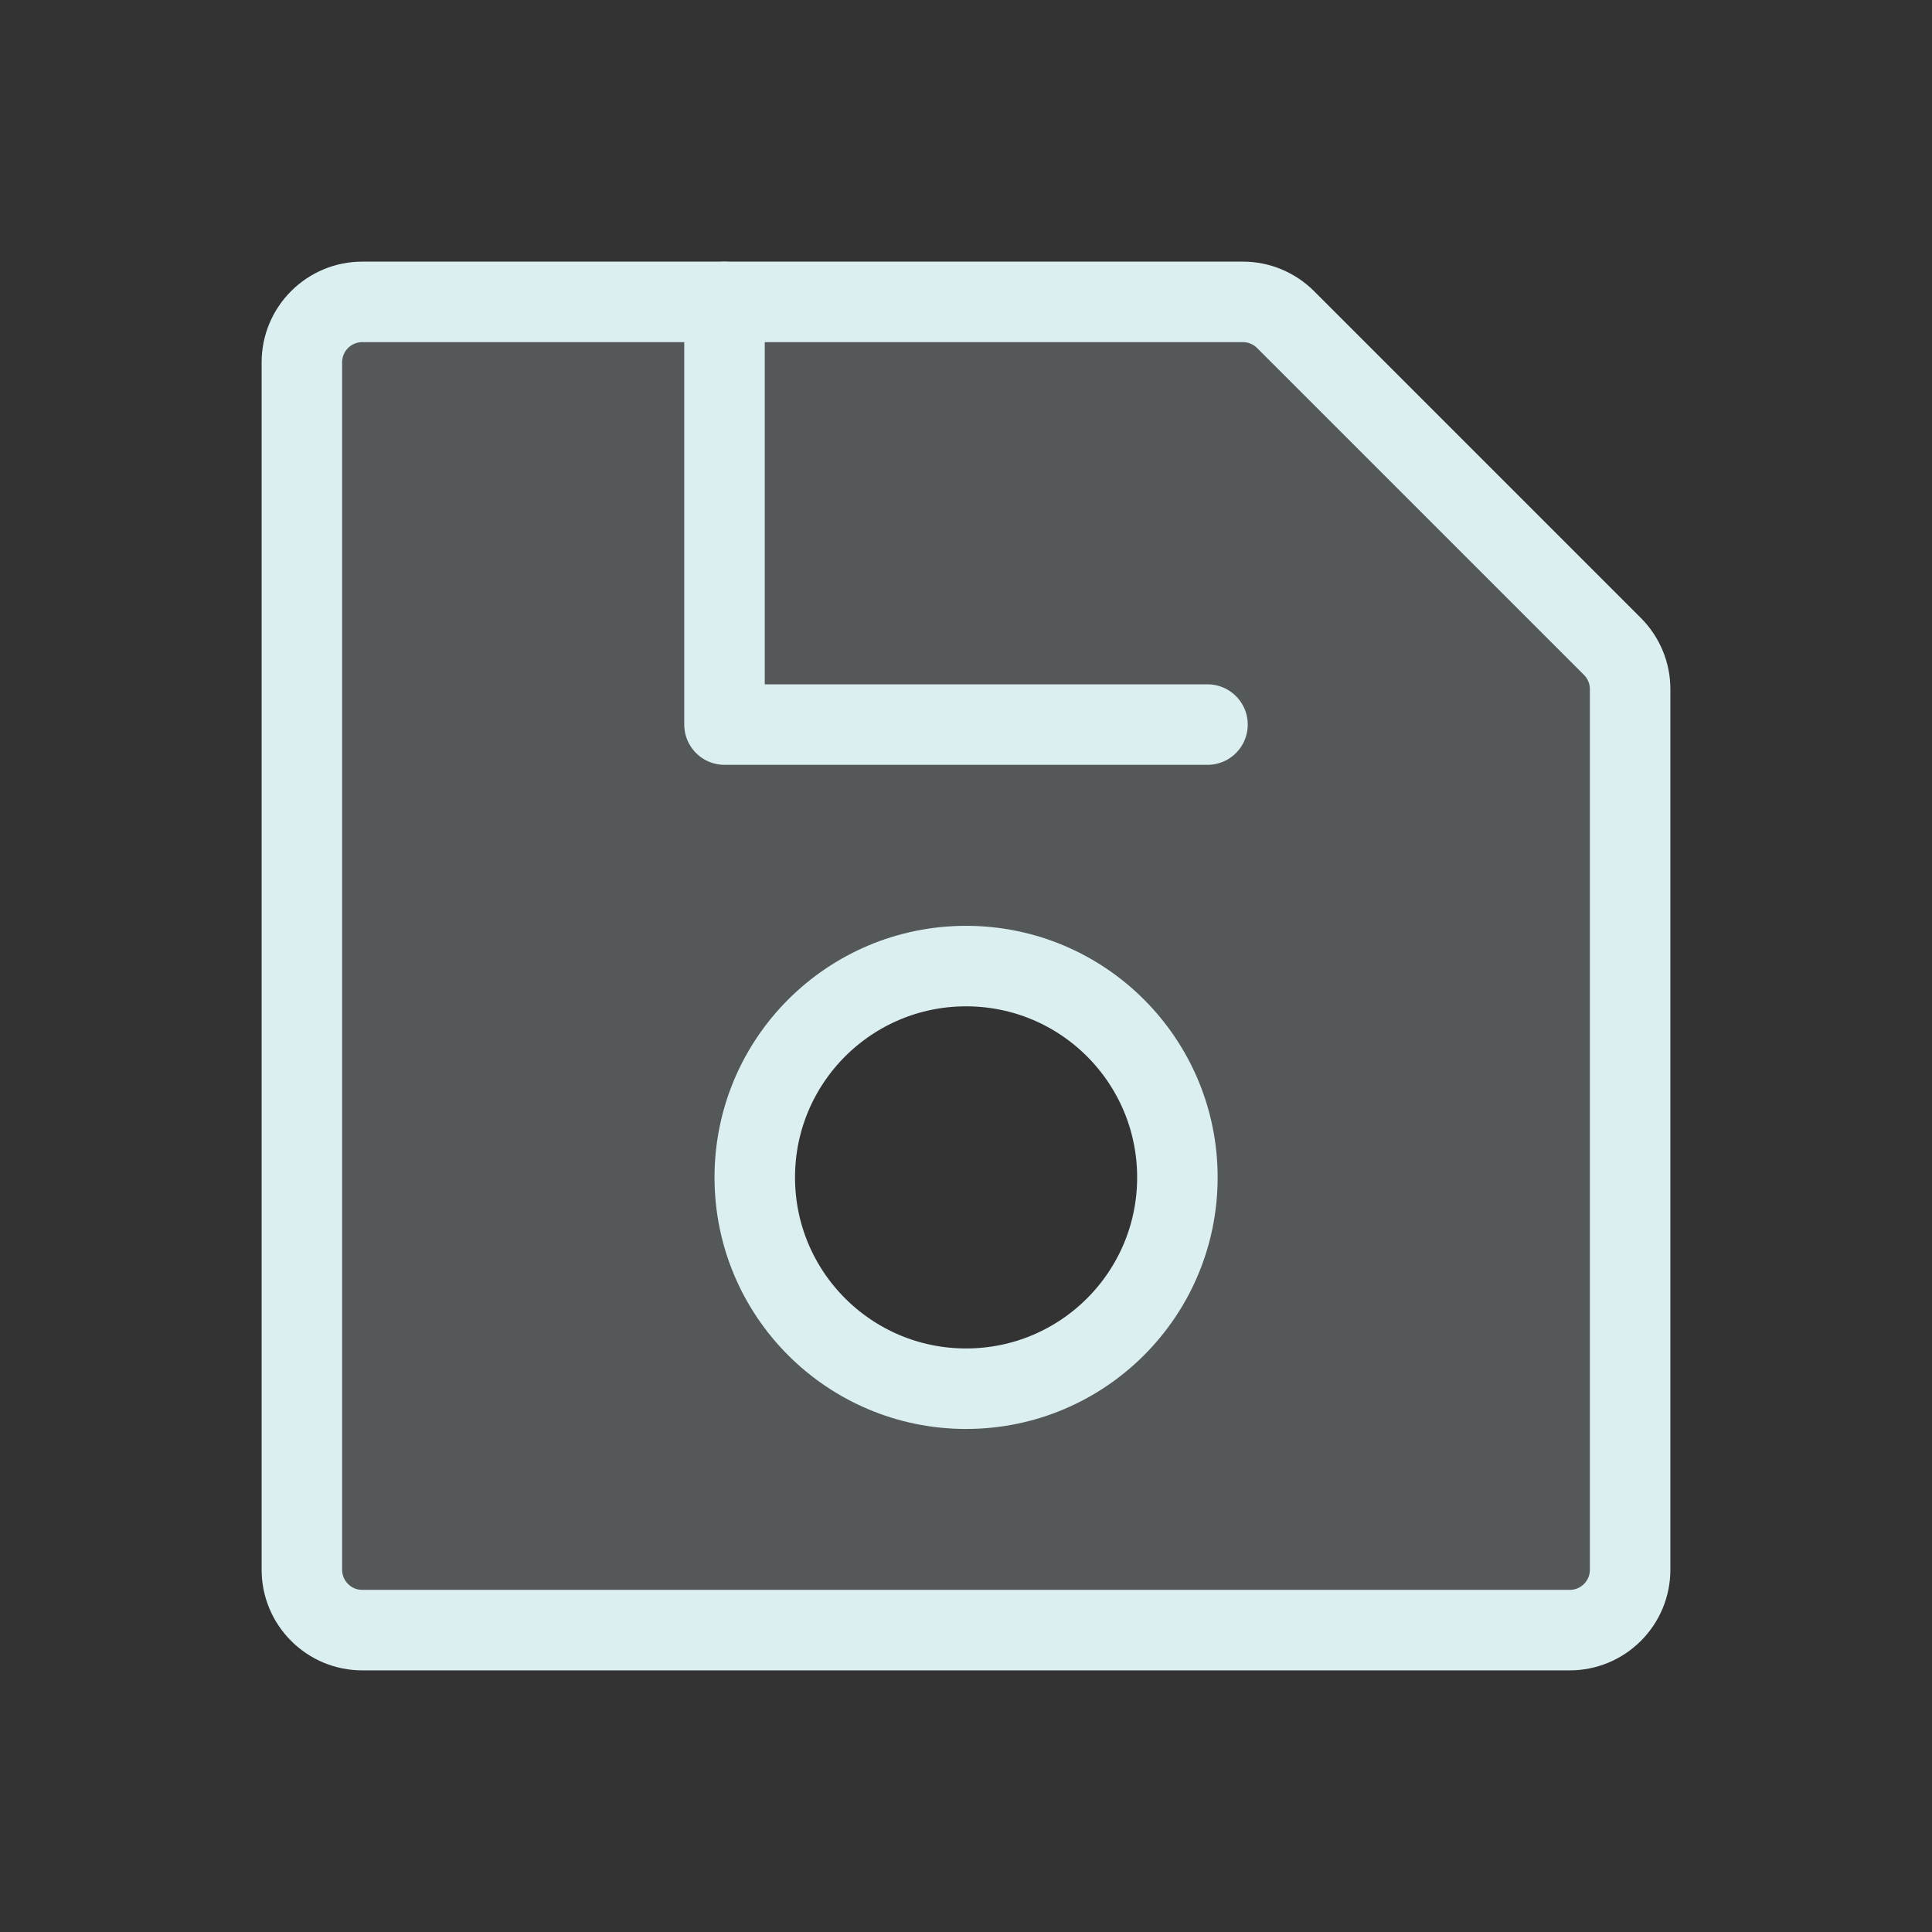 <svg width="24" height="24" viewBox="0 0 24 24" fill="none" xmlns="http://www.w3.org/2000/svg">
<rect x="0" y="0" width="24" height="24" fill="#333333" stroke="none"/>
<path opacity="0.2" d="M20.03 8.03L15.97 3.97C15.829 3.829 15.638 3.75 15.439 3.75H4.5C4.402 3.75 4.304 3.769 4.213 3.807C4.122 3.845 4.039 3.9 3.97 3.97C3.9 4.039 3.845 4.122 3.807 4.213C3.769 4.304 3.75 4.402 3.75 4.5V19.5C3.75 19.699 3.829 19.89 3.97 20.03C4.11 20.171 4.301 20.25 4.5 20.25H19.5C19.699 20.25 19.89 20.171 20.03 20.03C20.171 19.89 20.25 19.699 20.25 19.5V8.561C20.25 8.462 20.231 8.365 20.193 8.274C20.155 8.183 20.1 8.1 20.03 8.03ZM12.001 17.251C11.481 17.251 10.974 17.097 10.542 16.808C10.111 16.52 9.774 16.11 9.575 15.63C9.377 15.151 9.325 14.623 9.426 14.114C9.527 13.604 9.777 13.137 10.144 12.77C10.511 12.402 10.979 12.152 11.488 12.051C11.998 11.95 12.525 12.002 13.005 12.201C13.485 12.399 13.895 12.736 14.183 13.167C14.472 13.599 14.626 14.107 14.626 14.626C14.626 14.97 14.558 15.312 14.426 15.63C14.294 15.949 14.101 16.238 13.857 16.482C13.613 16.726 13.324 16.919 13.005 17.051C12.687 17.183 12.345 17.251 12.001 17.251V17.251Z" fill="#DBEFF1"/>
<path d="M20.25 8.561V19.5C20.25 19.699 20.171 19.89 20.03 20.03C19.89 20.171 19.699 20.25 19.5 20.25H4.5C4.301 20.25 4.11 20.171 3.97 20.03C3.829 19.89 3.75 19.699 3.75 19.5V4.5C3.75 4.301 3.829 4.11 3.97 3.97C4.11 3.829 4.301 3.75 4.5 3.75H15.439C15.538 3.75 15.635 3.769 15.726 3.807C15.817 3.845 15.9 3.9 15.97 3.97L20.03 8.03C20.1 8.1 20.155 8.183 20.193 8.274C20.231 8.365 20.25 8.462 20.25 8.561Z" stroke="#DBEFF1" stroke-linecap="round" stroke-linejoin="round"/>
<path d="M12.001 17.251C13.451 17.251 14.626 16.076 14.626 14.626C14.626 13.176 13.451 12.001 12.001 12.001C10.551 12.001 9.376 13.176 9.376 14.626C9.376 16.076 10.551 17.251 12.001 17.251Z" stroke="#DBEFF1" stroke-linecap="round" stroke-linejoin="round"/>
<path d="M15 9.001H9V3.751" stroke="#DBEFF1" stroke-linecap="round" stroke-linejoin="round"/>
</svg>
